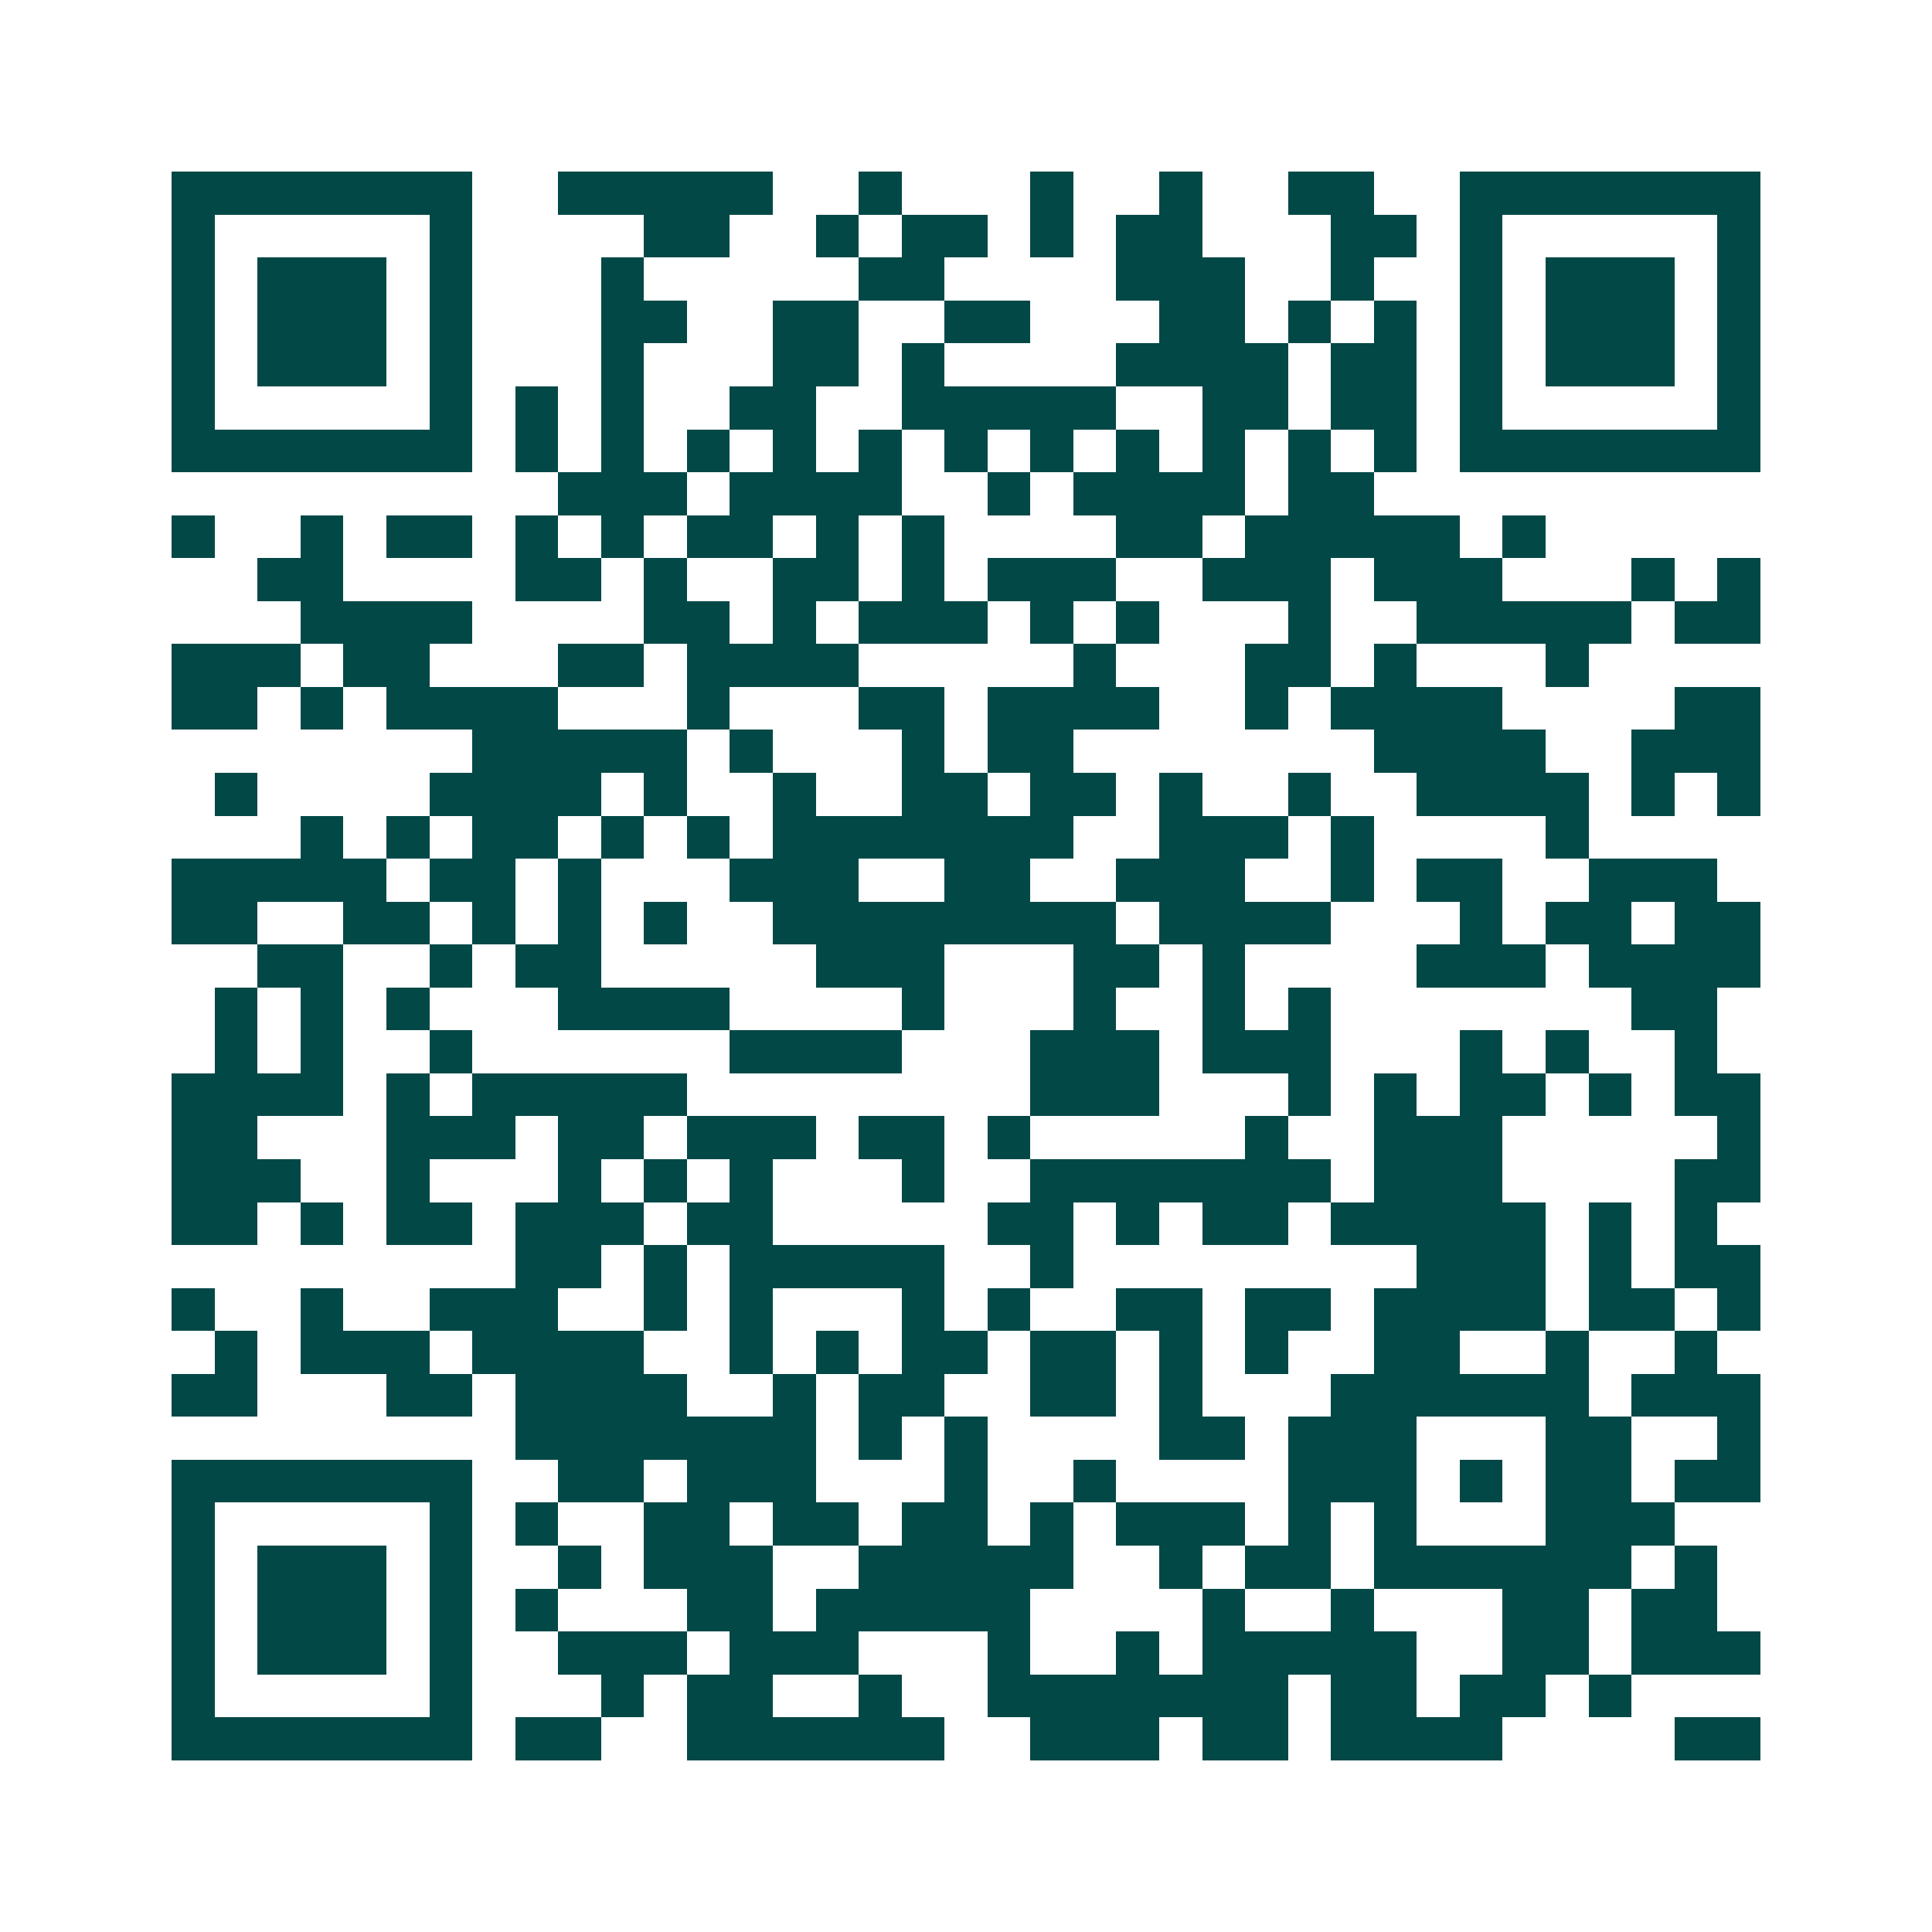 <svg xmlns="http://www.w3.org/2000/svg" width="200" height="200" viewBox="0 0 45 45" shape-rendering="crispEdges"><path fill="#ffffff" d="M0 0h45v45H0z"/><path stroke="#014847" d="M4 4.5h7m2 0h5m2 0h1m3 0h1m2 0h1m2 0h2m2 0h7M4 5.5h1m5 0h1m4 0h2m2 0h1m1 0h2m1 0h1m1 0h2m3 0h2m1 0h1m5 0h1M4 6.5h1m1 0h3m1 0h1m3 0h1m5 0h2m4 0h3m2 0h1m2 0h1m1 0h3m1 0h1M4 7.5h1m1 0h3m1 0h1m3 0h2m2 0h2m2 0h2m3 0h2m1 0h1m1 0h1m1 0h1m1 0h3m1 0h1M4 8.5h1m1 0h3m1 0h1m3 0h1m3 0h2m1 0h1m4 0h4m1 0h2m1 0h1m1 0h3m1 0h1M4 9.5h1m5 0h1m1 0h1m1 0h1m2 0h2m2 0h5m2 0h2m1 0h2m1 0h1m5 0h1M4 10.5h7m1 0h1m1 0h1m1 0h1m1 0h1m1 0h1m1 0h1m1 0h1m1 0h1m1 0h1m1 0h1m1 0h1m1 0h7M13 11.5h3m1 0h4m2 0h1m1 0h4m1 0h2M4 12.5h1m2 0h1m1 0h2m1 0h1m1 0h1m1 0h2m1 0h1m1 0h1m4 0h2m1 0h5m1 0h1M6 13.5h2m4 0h2m1 0h1m2 0h2m1 0h1m1 0h3m2 0h3m1 0h3m3 0h1m1 0h1M7 14.5h4m4 0h2m1 0h1m1 0h3m1 0h1m1 0h1m3 0h1m2 0h5m1 0h2M4 15.5h3m1 0h2m3 0h2m1 0h4m5 0h1m3 0h2m1 0h1m3 0h1M4 16.5h2m1 0h1m1 0h4m3 0h1m3 0h2m1 0h4m2 0h1m1 0h4m4 0h2M11 17.5h5m1 0h1m3 0h1m1 0h2m7 0h4m2 0h3M5 18.5h1m4 0h4m1 0h1m2 0h1m2 0h2m1 0h2m1 0h1m2 0h1m2 0h4m1 0h1m1 0h1M7 19.5h1m1 0h1m1 0h2m1 0h1m1 0h1m1 0h7m2 0h3m1 0h1m4 0h1M4 20.5h5m1 0h2m1 0h1m3 0h3m2 0h2m2 0h3m2 0h1m1 0h2m2 0h3M4 21.5h2m2 0h2m1 0h1m1 0h1m1 0h1m2 0h8m1 0h4m3 0h1m1 0h2m1 0h2M6 22.5h2m2 0h1m1 0h2m5 0h3m3 0h2m1 0h1m4 0h3m1 0h4M5 23.5h1m1 0h1m1 0h1m3 0h4m4 0h1m3 0h1m2 0h1m1 0h1m7 0h2M5 24.5h1m1 0h1m2 0h1m6 0h4m3 0h3m1 0h3m3 0h1m1 0h1m2 0h1M4 25.5h4m1 0h1m1 0h5m8 0h3m3 0h1m1 0h1m1 0h2m1 0h1m1 0h2M4 26.5h2m3 0h3m1 0h2m1 0h3m1 0h2m1 0h1m5 0h1m2 0h3m5 0h1M4 27.5h3m2 0h1m3 0h1m1 0h1m1 0h1m3 0h1m2 0h7m1 0h3m4 0h2M4 28.5h2m1 0h1m1 0h2m1 0h3m1 0h2m5 0h2m1 0h1m1 0h2m1 0h5m1 0h1m1 0h1M12 29.5h2m1 0h1m1 0h5m2 0h1m8 0h3m1 0h1m1 0h2M4 30.5h1m2 0h1m2 0h3m2 0h1m1 0h1m3 0h1m1 0h1m2 0h2m1 0h2m1 0h4m1 0h2m1 0h1M5 31.5h1m1 0h3m1 0h4m2 0h1m1 0h1m1 0h2m1 0h2m1 0h1m1 0h1m2 0h2m2 0h1m2 0h1M4 32.5h2m3 0h2m1 0h4m2 0h1m1 0h2m2 0h2m1 0h1m3 0h6m1 0h3M12 33.5h7m1 0h1m1 0h1m4 0h2m1 0h3m3 0h2m2 0h1M4 34.5h7m2 0h2m1 0h3m3 0h1m2 0h1m4 0h3m1 0h1m1 0h2m1 0h2M4 35.5h1m5 0h1m1 0h1m2 0h2m1 0h2m1 0h2m1 0h1m1 0h3m1 0h1m1 0h1m3 0h3M4 36.5h1m1 0h3m1 0h1m2 0h1m1 0h3m2 0h5m2 0h1m1 0h2m1 0h6m1 0h1M4 37.5h1m1 0h3m1 0h1m1 0h1m3 0h2m1 0h5m4 0h1m2 0h1m3 0h2m1 0h2M4 38.5h1m1 0h3m1 0h1m2 0h3m1 0h3m3 0h1m2 0h1m1 0h5m2 0h2m1 0h3M4 39.5h1m5 0h1m3 0h1m1 0h2m2 0h1m2 0h7m1 0h2m1 0h2m1 0h1M4 40.5h7m1 0h2m2 0h6m2 0h3m1 0h2m1 0h4m4 0h2"/></svg>
